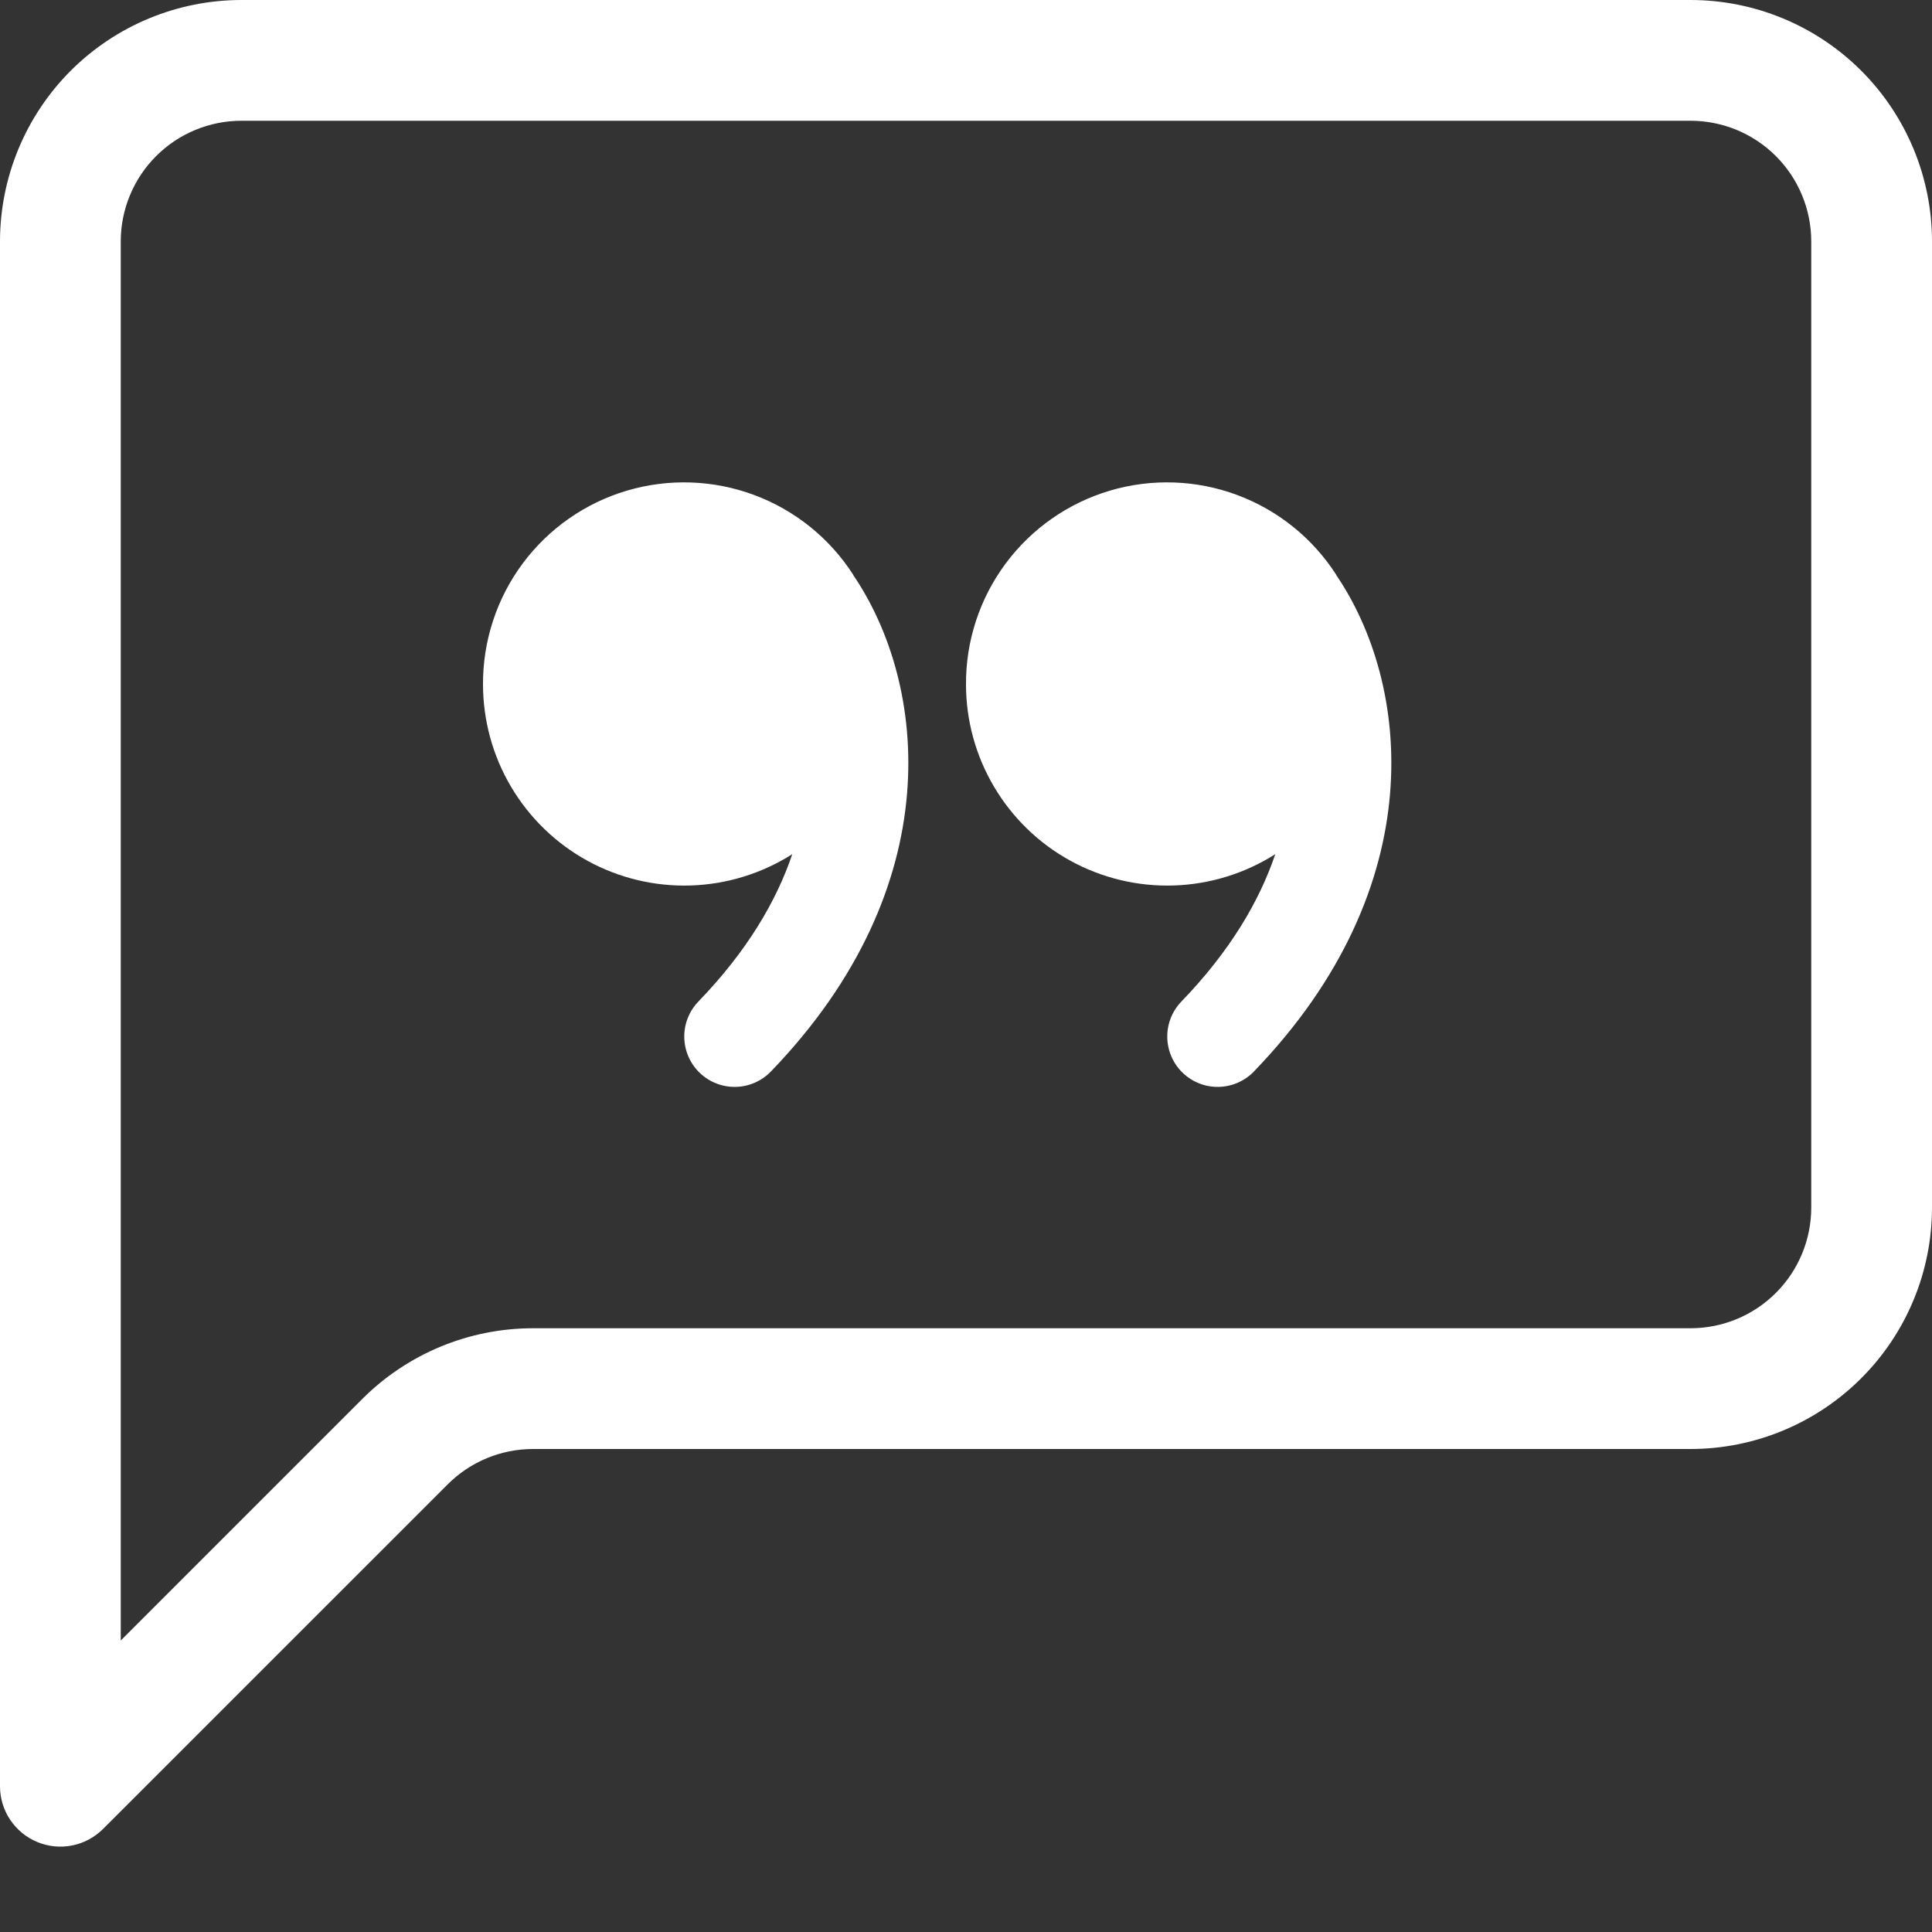 <svg width="40" height="40" viewBox="0 0 40 40" fill="none" xmlns="http://www.w3.org/2000/svg">
<rect x="0" y="0" width="40" height="40" fill="#333333" stroke="none"/>
<path d="M35 2.5C35.663 2.5 36.299 2.763 36.768 3.232C37.237 3.701 37.5 4.337 37.5 5V25C37.5 25.663 37.237 26.299 36.768 26.768C36.299 27.237 35.663 27.5 35 27.5H11.035C9.709 27.5 8.437 28.027 7.5 28.965L2.5 33.965V5C2.5 4.337 2.763 3.701 3.232 3.232C3.701 2.763 4.337 2.5 5 2.5H35ZM5 0C3.674 0 2.402 0.527 1.464 1.464C0.527 2.402 0 3.674 0 5L0 36.983C5.25372e-05 37.23 0.073 37.472 0.211 37.677C0.349 37.883 0.544 38.043 0.772 38.137C1.001 38.232 1.253 38.257 1.495 38.208C1.738 38.16 1.96 38.04 2.135 37.865L9.268 30.733C9.736 30.264 10.372 30 11.035 30H35C36.326 30 37.598 29.473 38.535 28.535C39.473 27.598 40 26.326 40 25V5C40 3.674 39.473 2.402 38.535 1.464C37.598 0.527 36.326 0 35 0L5 0Z" fill="white"/>
<path d="M17.665 11.9C17.178 11.142 16.458 10.562 15.613 10.248C14.769 9.934 13.845 9.902 12.98 10.158C12.116 10.414 11.359 10.943 10.821 11.667C10.284 12.39 9.996 13.269 10 14.17C10.001 14.916 10.201 15.649 10.582 16.291C10.962 16.933 11.508 17.462 12.162 17.821C12.816 18.18 13.555 18.357 14.301 18.333C15.047 18.309 15.773 18.085 16.403 17.685C16.075 18.657 15.465 19.695 14.46 20.735C14.268 20.934 14.162 21.201 14.167 21.478C14.172 21.754 14.286 22.018 14.485 22.21C14.684 22.402 14.951 22.508 15.228 22.503C15.504 22.498 15.768 22.384 15.96 22.185C19.675 18.335 19.193 14.15 17.665 11.905V11.9ZM27.665 11.9C27.178 11.142 26.458 10.562 25.613 10.248C24.769 9.934 23.845 9.902 22.98 10.158C22.116 10.414 21.359 10.943 20.821 11.667C20.284 12.39 19.995 13.269 20 14.17C20 14.916 20.201 15.649 20.582 16.291C20.962 16.933 21.508 17.462 22.162 17.821C22.816 18.18 23.555 18.357 24.301 18.333C25.047 18.309 25.773 18.085 26.403 17.685C26.075 18.657 25.465 19.695 24.46 20.735C24.268 20.934 24.162 21.201 24.167 21.478C24.172 21.754 24.286 22.018 24.485 22.21C24.684 22.402 24.951 22.508 25.228 22.503C25.504 22.498 25.768 22.384 25.96 22.185C29.675 18.335 29.193 14.15 27.665 11.905V11.9Z" fill="white"/>
</svg>
